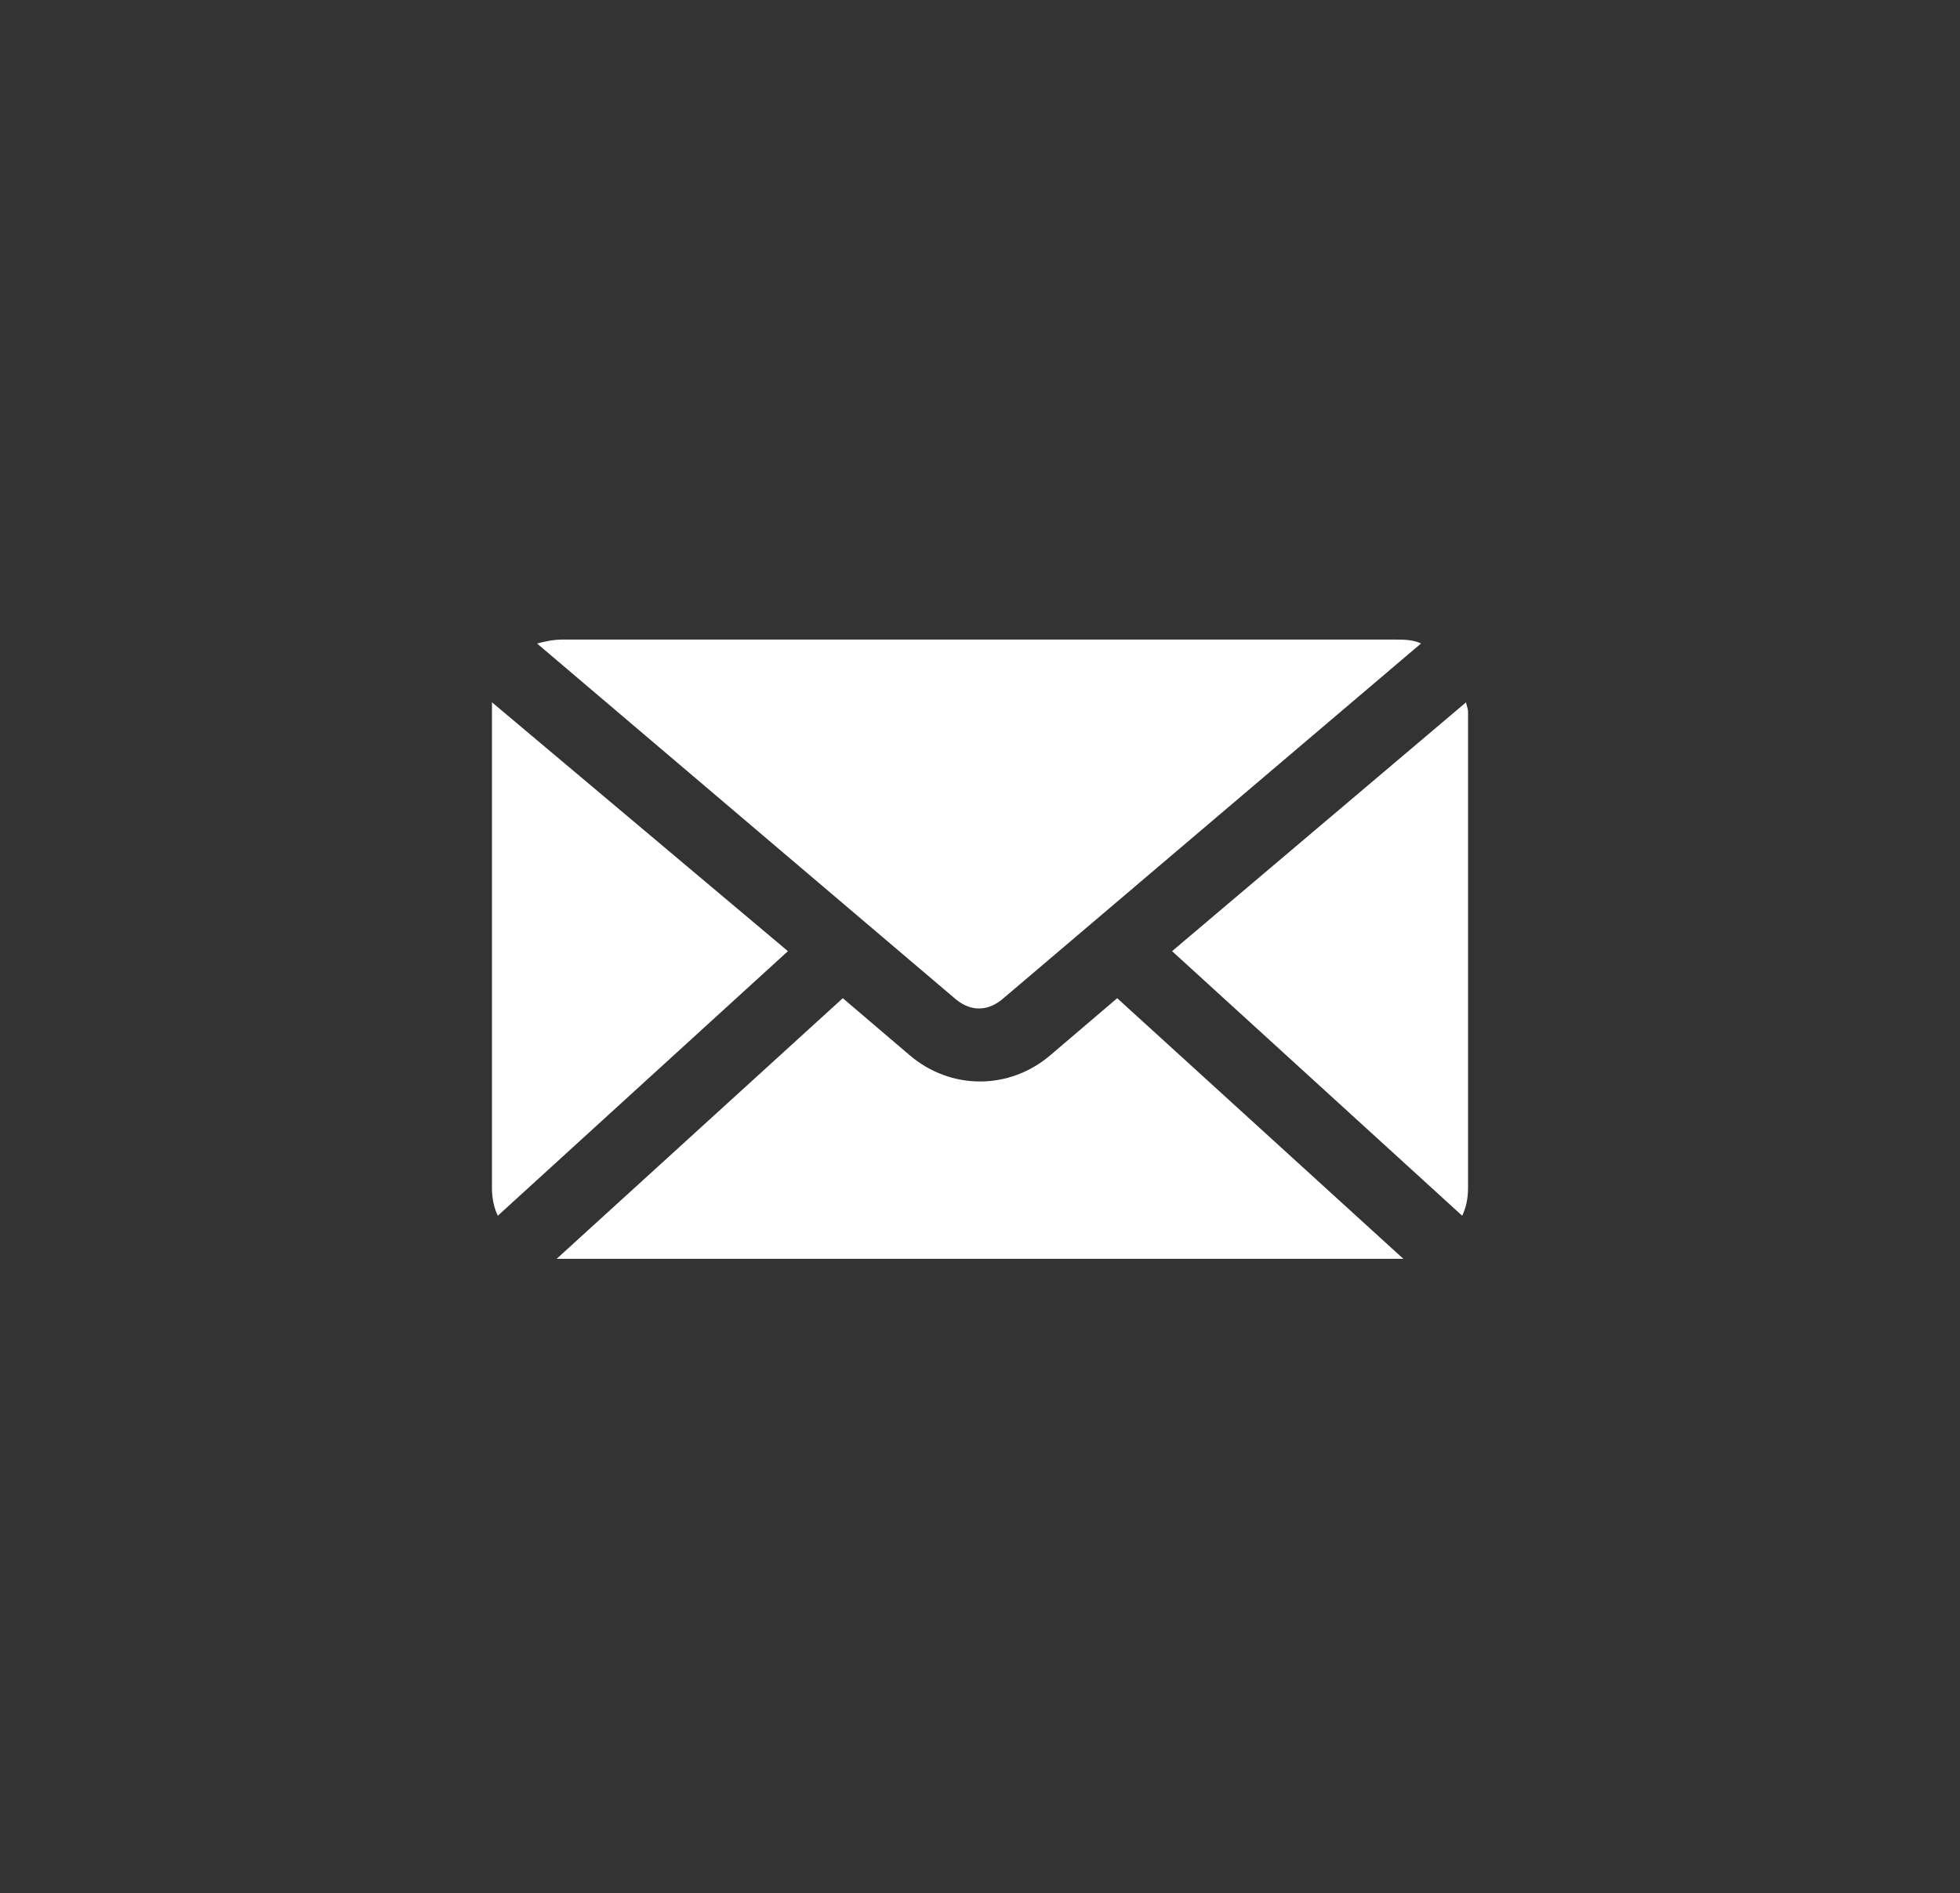 <?xml version="1.0" encoding="utf-8"?>
<!-- Generator: Adobe Illustrator 25.0.0, SVG Export Plug-In . SVG Version: 6.00 Build 0)  -->
<svg version="1.1"
	 id="Ebene_1" xmlns:cc="http://creativecommons.org/ns#" xmlns:dc="http://purl.org/dc/elements/1.1/" xmlns:inkscape="http://www.inkscape.org/namespaces/inkscape" xmlns:rdf="http://www.w3.org/1999/02/22-rdf-syntax-ns#" xmlns:sodipodi="http://sodipodi.sourceforge.net/DTD/sodipodi-0.dtd" xmlns:svg="http://www.w3.org/2000/svg"
	 xmlns="http://www.w3.org/2000/svg" xmlns:xlink="http://www.w3.org/1999/xlink" x="0px" y="0px" viewBox="0 0 100 96.6"
	 style="enable-background:new 0 0 100 96.6;" xml:space="preserve">
<rect x="0" y="0" width="100" height="96.6" fill="#333333" stroke="none"/>
<style type="text/css">
	.st0{fill:#FFFFFF;}
</style>
<g transform="translate(1,-952.362)">
	<path class="st0" d="M27.7,985c-0.5,0-0.9,0.1-1.3,0.2l21.3,18.1c0.8,0.7,1.7,0.7,2.5,0l21.3-18.1c-0.4-0.2-0.9-0.2-1.3-0.2H27.7z
		 M24.1,988.2c0,0.2,0,0.4,0,0.5v24.3c0,0.5,0.1,1,0.3,1.4l14.8-13.5L24.1,988.2L24.1,988.2z M73.8,988.2l-15,12.7l14.8,13.5
		c0.2-0.4,0.3-0.9,0.3-1.4v-24.3C73.9,988.5,73.8,988.3,73.8,988.2L73.8,988.2z M56,1003.3l-3.4,2.9c-2.1,1.8-5.1,1.8-7.2,0
		l-3.4-2.9l-14.6,13.3c0.1,0,0.2,0,0.3,0h42.5c0.1,0,0.2,0,0.4,0L56,1003.3L56,1003.3z"/>
</g>
</svg>
